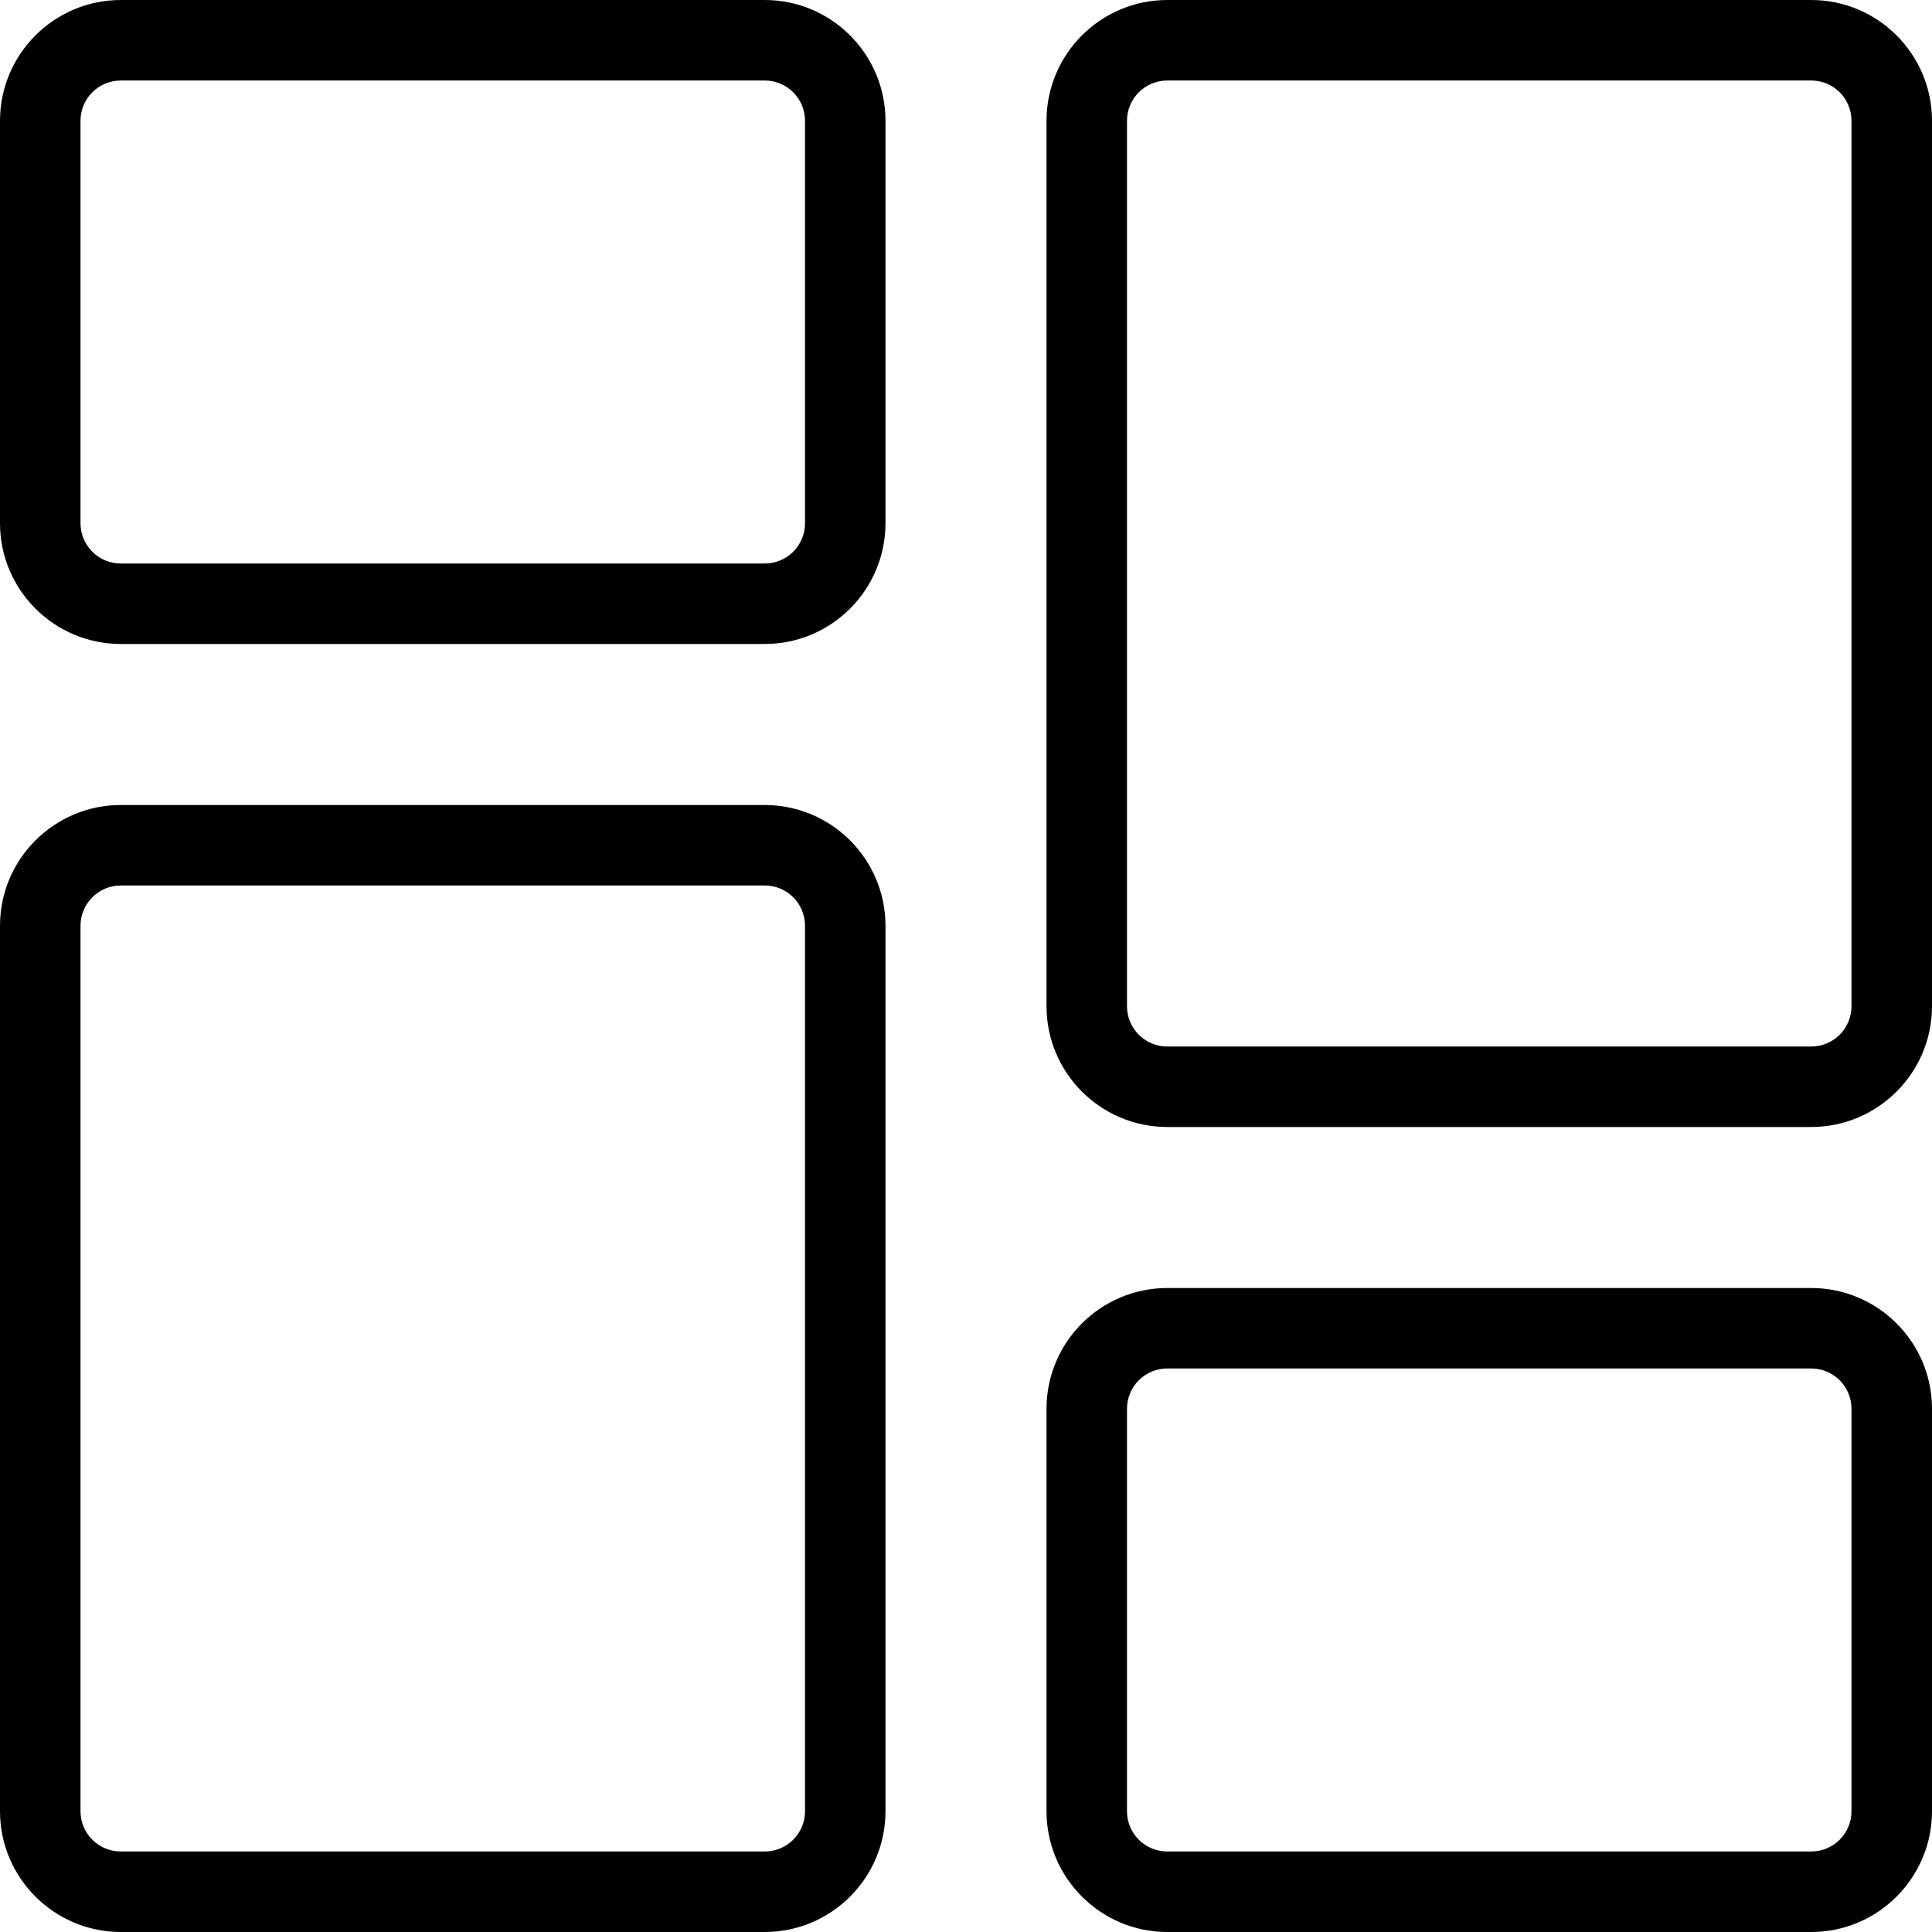 <svg width="40" height="40" viewBox="0 0 40 40" fill="none" xmlns="http://www.w3.org/2000/svg">
<g clip-path="url(#clip0_342_95)">
<path d="M15.833 13.333H2.5C1.122 13.333 0 12.212 0 10.833V2.5C0 1.122 1.122 0 2.5 0H15.833C17.212 0 18.333 1.122 18.333 2.5V10.833C18.333 12.212 17.212 13.333 15.833 13.333ZM2.5 1.667C2.279 1.667 2.067 1.754 1.911 1.911C1.754 2.067 1.667 2.279 1.667 2.5V10.833C1.667 11.054 1.754 11.266 1.911 11.423C2.067 11.579 2.279 11.667 2.5 11.667H15.833C16.054 11.667 16.266 11.579 16.423 11.423C16.579 11.266 16.667 11.054 16.667 10.833V2.5C16.667 2.279 16.579 2.067 16.423 1.911C16.266 1.754 16.054 1.667 15.833 1.667H2.5ZM15.833 40H2.5C1.122 40 0 38.878 0 37.5V19.167C0 17.788 1.122 16.667 2.5 16.667H15.833C17.212 16.667 18.333 17.788 18.333 19.167V37.5C18.333 38.878 17.212 40 15.833 40ZM2.5 18.333C2.279 18.333 2.067 18.421 1.911 18.577C1.754 18.734 1.667 18.946 1.667 19.167V37.5C1.667 37.721 1.754 37.933 1.911 38.089C2.067 38.245 2.279 38.333 2.5 38.333H15.833C16.054 38.333 16.266 38.245 16.423 38.089C16.579 37.933 16.667 37.721 16.667 37.5V19.167C16.667 18.946 16.579 18.734 16.423 18.577C16.266 18.421 16.054 18.333 15.833 18.333H2.5ZM37.5 40H24.167C22.788 40 21.667 38.878 21.667 37.5V29.167C21.667 27.788 22.788 26.667 24.167 26.667H37.5C38.878 26.667 40 27.788 40 29.167V37.5C40 38.878 38.878 40 37.5 40ZM24.167 28.333C23.946 28.333 23.734 28.421 23.577 28.577C23.421 28.734 23.333 28.946 23.333 29.167V37.5C23.333 37.721 23.421 37.933 23.577 38.089C23.734 38.245 23.946 38.333 24.167 38.333H37.5C37.721 38.333 37.933 38.245 38.089 38.089C38.245 37.933 38.333 37.721 38.333 37.5V29.167C38.333 28.946 38.245 28.734 38.089 28.577C37.933 28.421 37.721 28.333 37.5 28.333H24.167ZM37.5 23.333H24.167C22.788 23.333 21.667 22.212 21.667 20.833V2.5C21.667 1.122 22.788 0 24.167 0H37.5C38.878 0 40 1.122 40 2.5V20.833C40 22.212 38.878 23.333 37.5 23.333ZM24.167 1.667C23.946 1.667 23.734 1.754 23.577 1.911C23.421 2.067 23.333 2.279 23.333 2.5V20.833C23.333 21.054 23.421 21.266 23.577 21.423C23.734 21.579 23.946 21.667 24.167 21.667H37.5C37.721 21.667 37.933 21.579 38.089 21.423C38.245 21.266 38.333 21.054 38.333 20.833V2.5C38.333 2.279 38.245 2.067 38.089 1.911C37.933 1.754 37.721 1.667 37.5 1.667H24.167Z" fill="black"/>
</g>
<defs>
<clipPath id="clip0_342_95">
<rect width="40" height="40" fill="white"/>
</clipPath>
</defs>
</svg>
